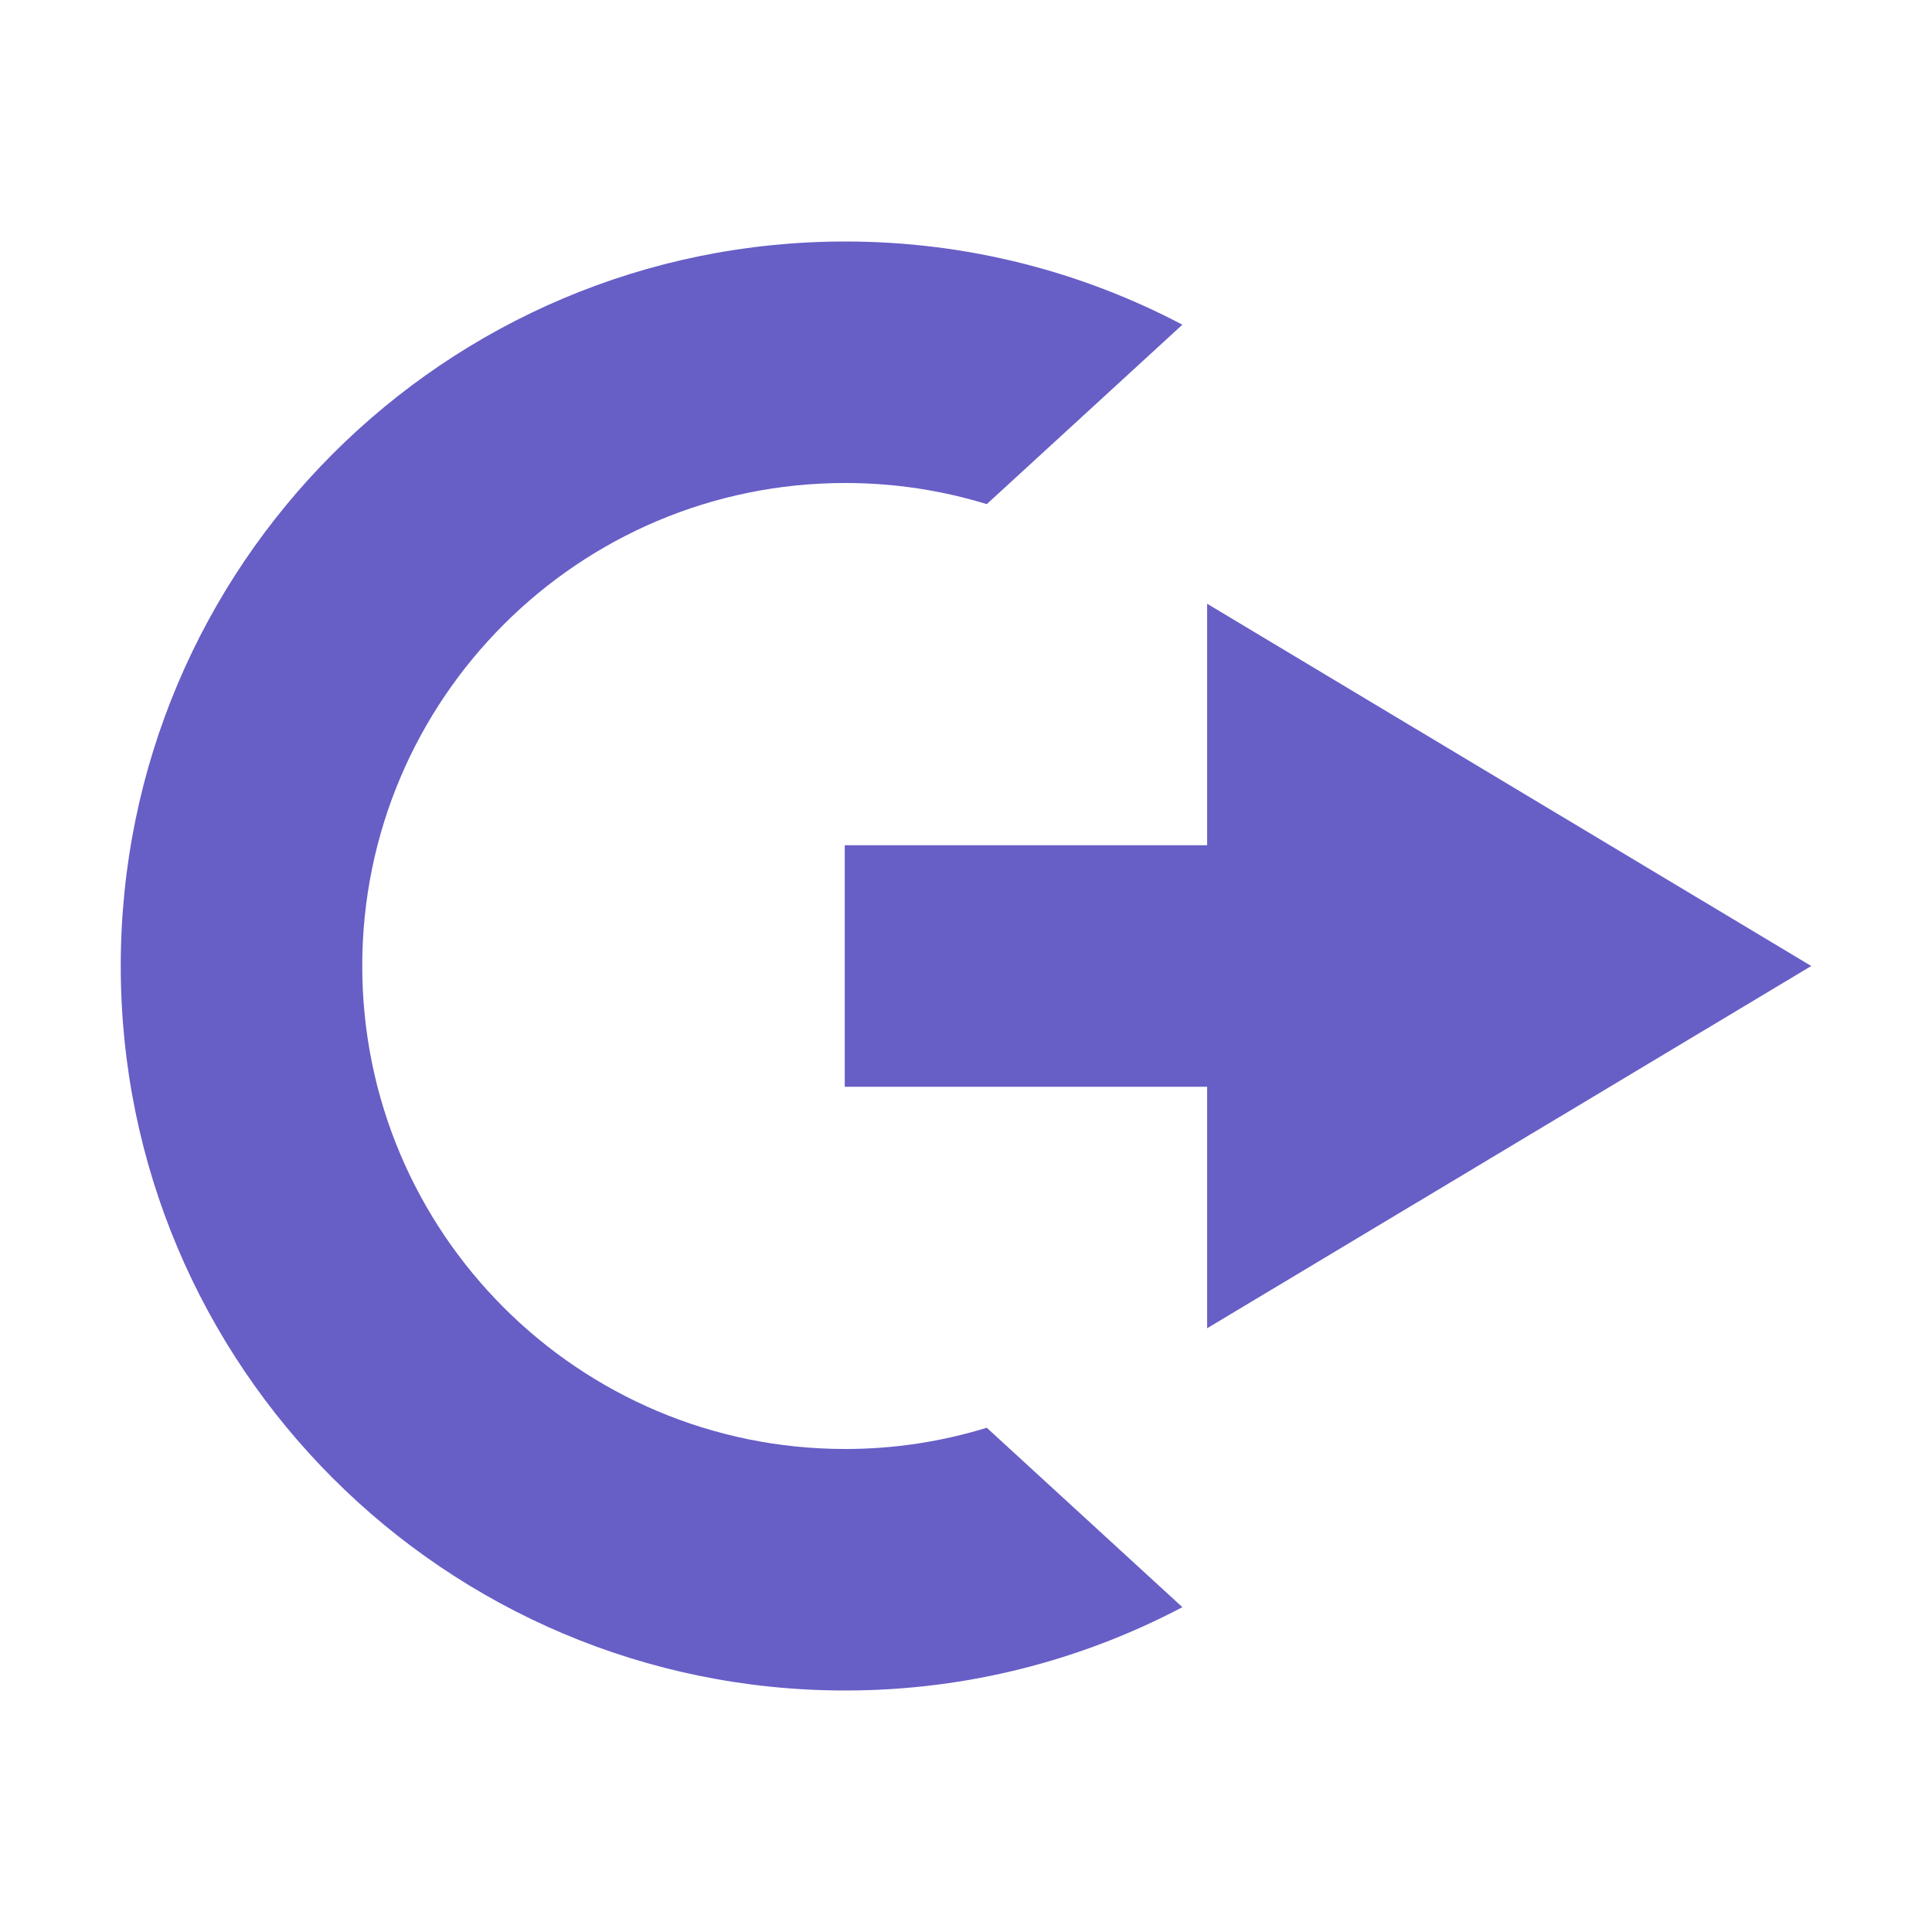 <svg width="16" height="16" viewBox="0 0 16 16" fill="none" xmlns="http://www.w3.org/2000/svg">
<path d="M9.997 5V7L6.996 7V9H9.997V11L15 8L9.997 5Z" fill="#675EC6"/>
<path d="M7 2C8.008 2 8.958 2.25 9.792 2.689L8.172 4.175C7.801 4.061 7.408 4 7 4C4.791 4 3 5.791 3 8C3 10.209 4.791 12 7 12C7.408 12 7.801 11.938 8.172 11.824L9.792 13.31C8.958 13.749 8.009 14 7 14C3.686 14 1 11.314 1 8C1 4.686 3.686 2 7 2Z" fill="#675EC6"/>
</svg>

